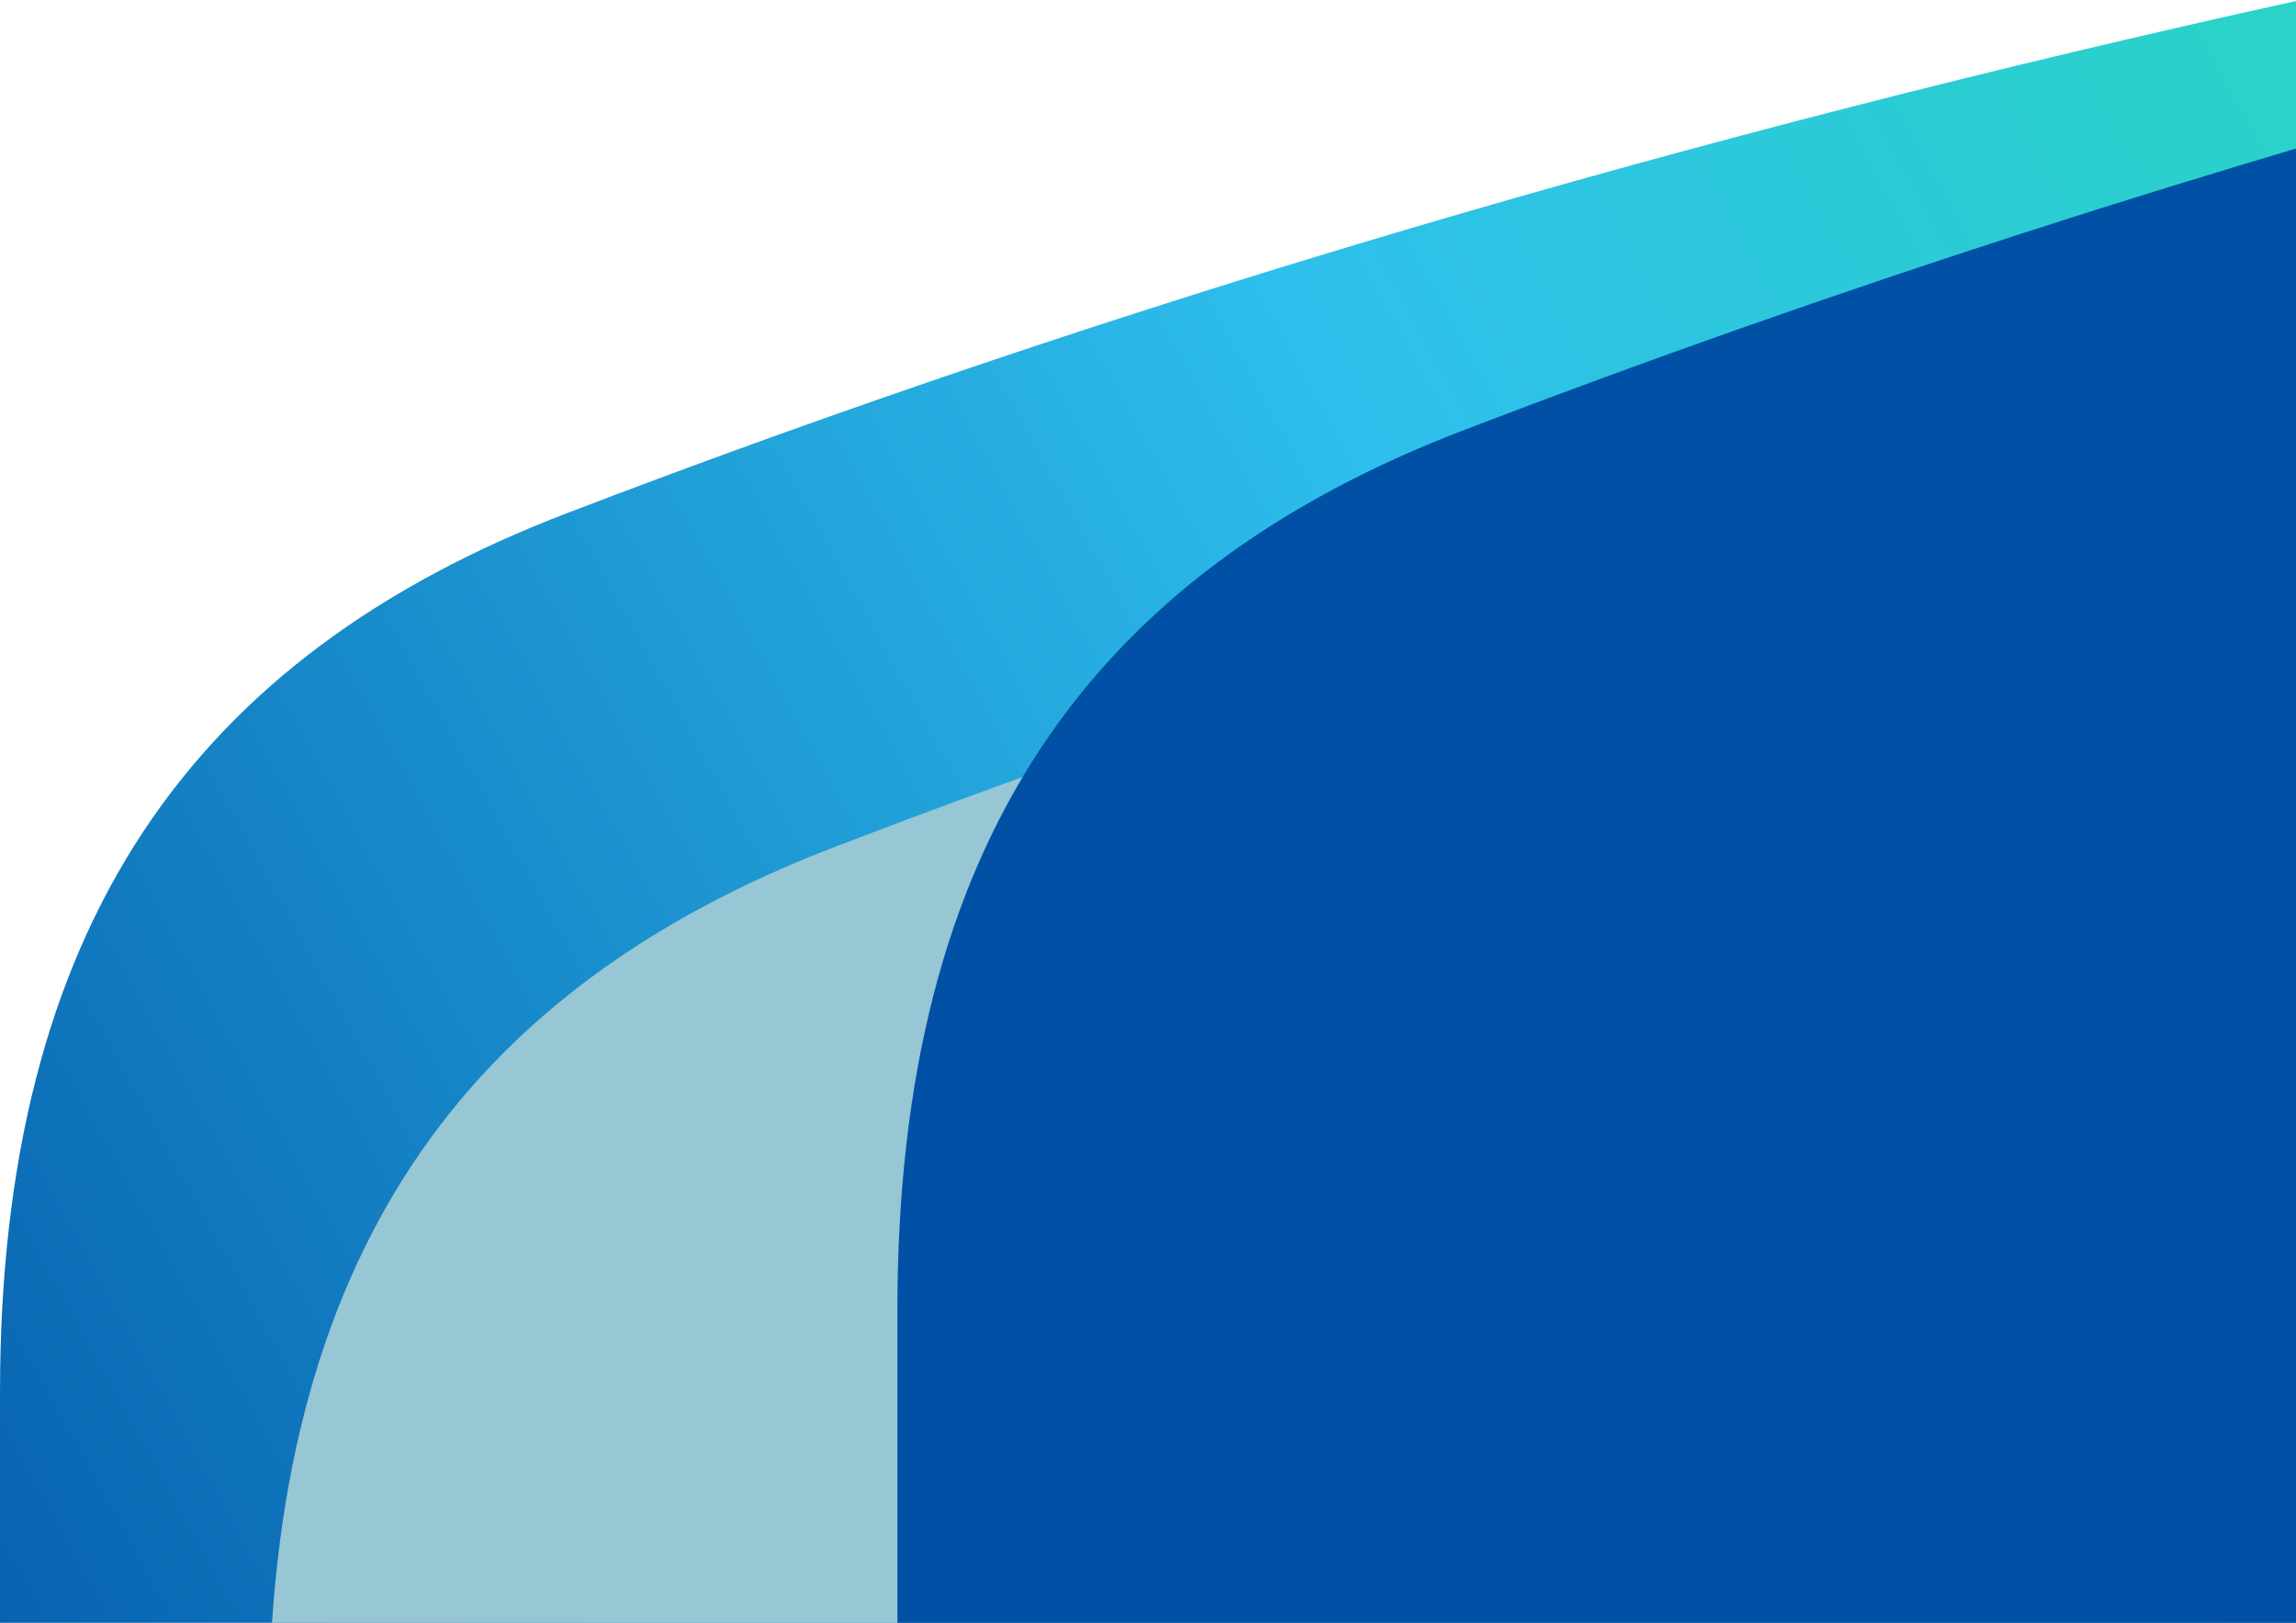 <svg width="416" height="294" viewBox="0 0 416 294" fill="none" xmlns="http://www.w3.org/2000/svg">
<path d="M416 0.186C307.069 24.149 201.575 55.102 102.876 92.908C34.863 118.898 0 167.877 0 252.343V301.998L416 301.998L416 0.186Z" fill="url(#paint0_linear_8109_5269)"/>
<g clip-path="url(#clip0_8109_5269)">
<path d="M2005.21 312.748C2005.21 228.282 1970.35 179.304 1902.3 153.313C1637.92 52.019 1324.8 -0.194 1026.94 -0.194C729.117 -0.194 416.002 52.019 151.547 153.313C83.534 179.304 48.671 228.282 48.671 312.748V881.783L2005.21 881.783V312.748Z" fill="#97C6D5"/>
</g>
<g clip-path="url(#clip1_8109_5269)">
<path d="M2119.14 237.26C2119.14 152.794 2084.27 103.815 2016.23 77.824C1751.85 -23.47 1438.72 -75.683 1140.86 -75.683C843.042 -75.683 529.927 -23.47 265.472 77.824C197.459 103.815 162.596 152.794 162.596 237.26V806.294L2119.14 806.294V237.26Z" fill="#0051A5"/>
</g>
<defs>
<linearGradient id="paint0_linear_8109_5269" x1="-42.325" y1="343.106" x2="442.657" y2="76.537" gradientUnits="userSpaceOnUse">
<stop stop-color="#0051A5"/>
<stop offset="0.69" stop-color="#2EBFEC"/>
<stop offset="1" stop-color="#2AD2C9"/>
</linearGradient>
<clipPath id="clip0_8109_5269">
<rect width="394.452" height="302" fill="white" transform="matrix(-1 0 0 -1 416 301.998)"/>
</clipPath>
<clipPath id="clip1_8109_5269">
<rect width="345.36" height="302" fill="white" transform="matrix(-1 0 0 -1 416 301.998)"/>
</clipPath>
</defs>
</svg>

